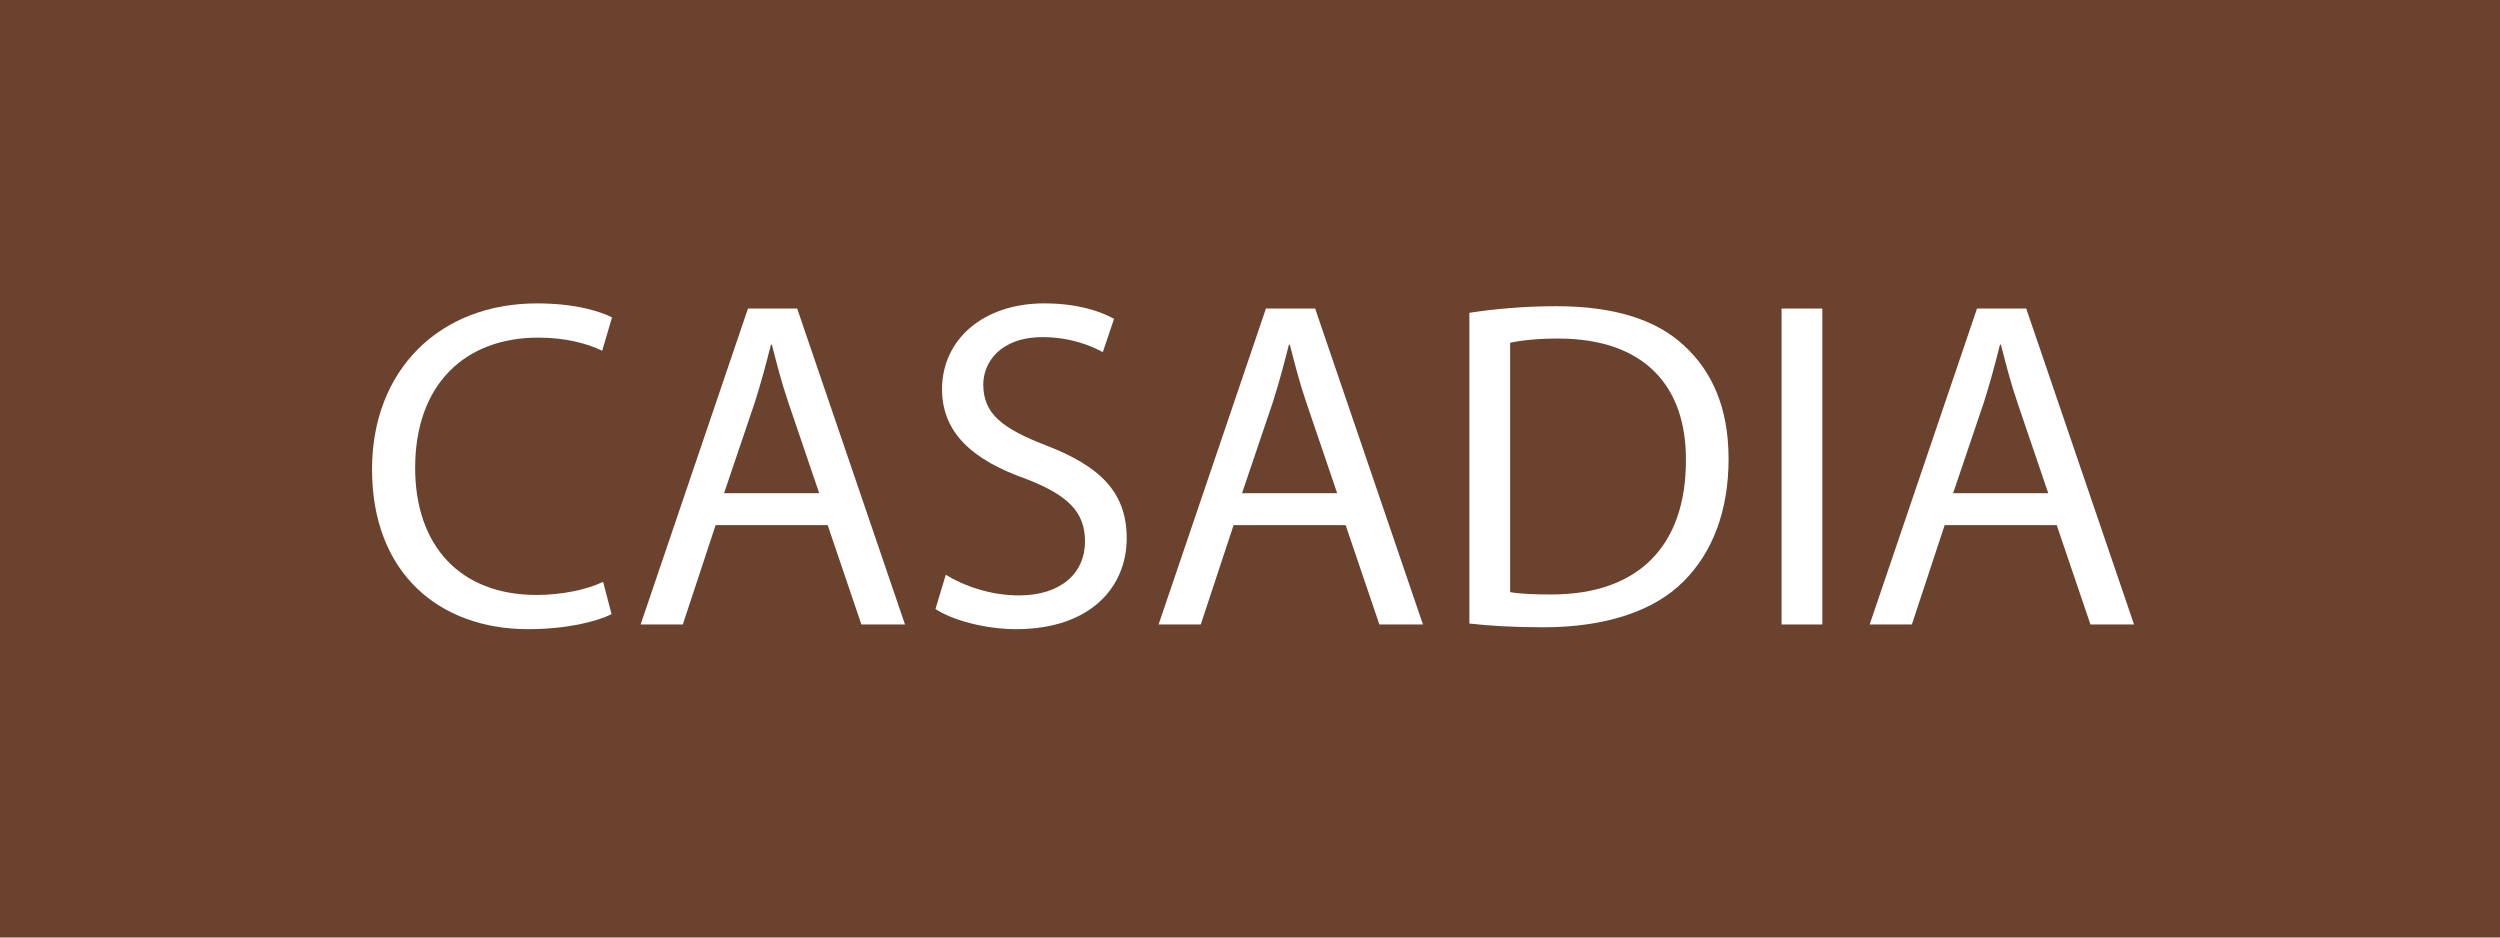 <?xml version="1.0" encoding="utf-8"?>
<!-- Generator: Adobe Illustrator 15.1.0, SVG Export Plug-In . SVG Version: 6.00 Build 0)  -->
<!DOCTYPE svg PUBLIC "-//W3C//DTD SVG 1.1//EN" "http://www.w3.org/Graphics/SVG/1.1/DTD/svg11.dtd">
<svg version="1.1" xmlns="http://www.w3.org/2000/svg" xmlns:xlink="http://www.w3.org/1999/xlink" x="0px" y="0px" width="480px"
	 height="180px" viewBox="0 0 480 180" enable-background="new 0 0 480 180" xml:space="preserve">
<g id="Layer_1">
	<g id="Layer_1_2_">
		<g id="Layer_1_1_">
			<rect x="0" fill="#6A422D" width="480" height="180"/>
		</g>
	</g>
</g>
<g id="Layer_2">
	<g>
		<rect x="0" y="56" fill="none" width="480" height="68"/>
		<path fill="#FFFFFF" d="M117.42,117.92c-2.88,1.439-8.64,2.88-16.02,2.88c-17.099,0-29.969-10.8-29.969-30.689
			c0-18.989,12.87-31.859,31.679-31.859c7.56,0,12.33,1.62,14.399,2.7l-1.89,6.39c-2.97-1.44-7.2-2.52-12.24-2.52
			c-14.219,0-23.669,9.089-23.669,25.019c0,14.85,8.55,24.389,23.309,24.389c4.77,0,9.629-0.99,12.779-2.52L117.42,117.92z"/>
		<path fill="#FFFFFF" d="M137.4,100.82l-6.3,19.079h-8.1l20.609-60.658h9.45l20.699,60.658h-8.37l-6.479-19.079H137.4z
			 M157.289,94.7l-5.94-17.459c-1.35-3.96-2.25-7.56-3.15-11.07h-0.18c-0.9,3.6-1.89,7.29-3.06,10.98L139.02,94.7H157.289z"/>
		<path fill="#FFFFFF" d="M181.591,110.359c3.51,2.16,8.64,3.96,14.04,3.96c8.01,0,12.689-4.229,12.689-10.35
			c0-5.669-3.24-8.909-11.43-12.06c-9.899-3.509-16.02-8.639-16.02-17.189c0-9.45,7.83-16.469,19.62-16.469
			c6.209,0,10.709,1.44,13.409,2.97l-2.16,6.39c-1.98-1.08-6.03-2.88-11.52-2.88c-8.28,0-11.43,4.95-11.43,9.09
			c0,5.67,3.69,8.459,12.06,11.7c10.26,3.959,15.479,8.91,15.479,17.819c0,9.359-6.93,17.46-21.239,17.46
			c-5.85,0-12.24-1.71-15.479-3.87L181.591,110.359z"/>
		<path fill="#FFFFFF" d="M236.85,100.82l-6.3,19.079h-8.1l20.609-60.658h9.449l20.699,60.658h-8.37l-6.479-19.079H236.85z
			 M256.739,94.7l-5.939-17.459c-1.35-3.96-2.25-7.56-3.149-11.07h-0.181c-0.899,3.6-1.89,7.29-3.06,10.98l-5.94,17.549H256.739z"/>
		<path fill="#FFFFFF" d="M282.119,60.052c4.77-0.72,10.439-1.26,16.649-1.26c11.249,0,19.259,2.61,24.568,7.56
			c5.4,4.95,8.55,11.97,8.55,21.779c0,9.899-3.06,17.999-8.729,23.579c-5.67,5.67-15.029,8.729-26.818,8.729
			c-5.58,0-10.26-0.271-14.22-0.72V60.052z M289.948,113.689c1.98,0.36,4.86,0.45,7.92,0.45c16.739,0,25.829-9.359,25.829-25.739
			c0.09-14.31-8.01-23.399-24.569-23.399c-4.05,0-7.109,0.36-9.18,0.81V113.689z"/>
		<path fill="#FFFFFF" d="M349.887,59.242v60.658h-7.829V59.242H349.887z"/>
		<path fill="#FFFFFF" d="M373.377,100.82l-6.3,19.079h-8.1l20.609-60.658h9.449l20.699,60.658h-8.37l-6.479-19.079H373.377z
			 M393.266,94.7l-5.939-17.459c-1.35-3.96-2.25-7.56-3.149-11.07h-0.181c-0.899,3.6-1.89,7.29-3.06,10.98L374.997,94.7H393.266z"/>
	</g>
</g>
</svg>

